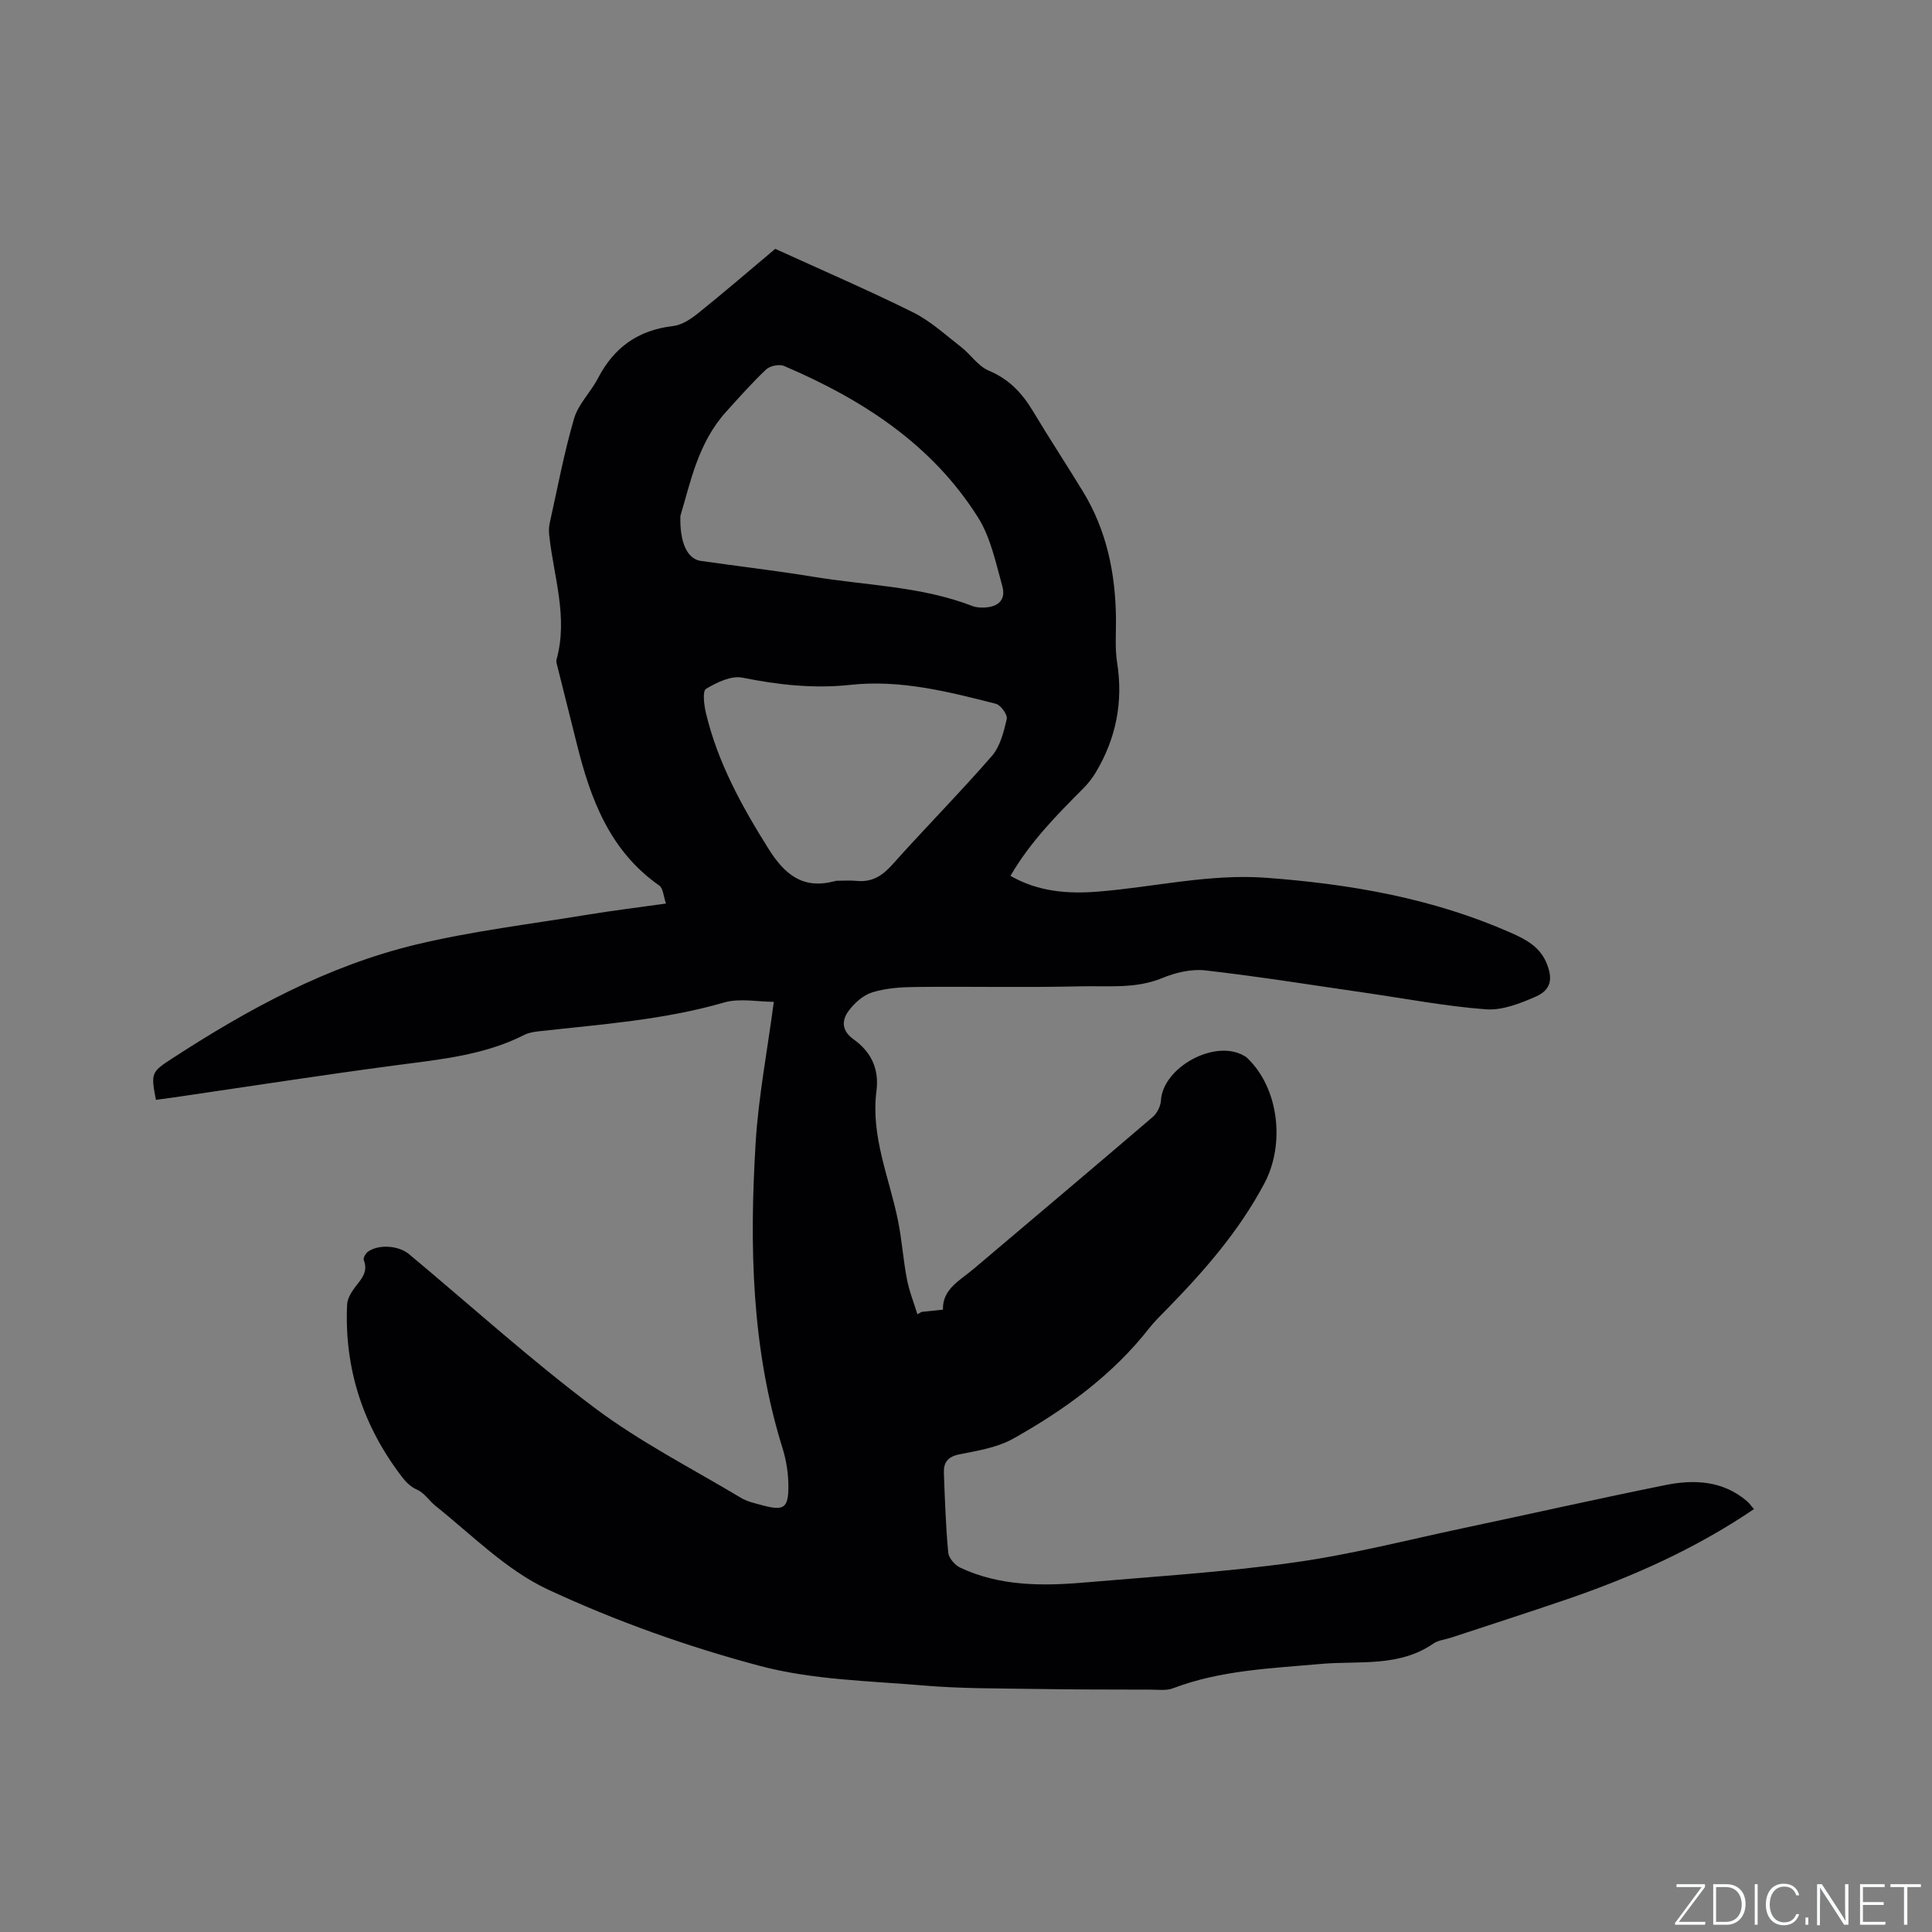 <svg enable-background="new 0 0 400 400" viewBox="0 0 400 400" xmlns="http://www.w3.org/2000/svg"><rect x="0" y="0" width="400" height="400" fill="#808080" stroke="none"/><g fill="#fafbfc"><path d="m346.9 398 5.4-7.3h-5.2v-.6h5.9v.6l-5.4 7.2h5.5l-.1.6h-6.2v-.5z"/><path d="m354.7 390.1h2.8c2.3 0 3.9 1.6 3.9 4.1s-1.6 4.3-3.9 4.3h-2.8zm.6 7.8h2c2.2 0 3.3-1.6 3.3-3.6 0-1.8-1-3.6-3.3-3.6h-2z"/><path d="m363.9 390.1v8.4h-.6v-8.4z"/><path d="m372.5 396.3c-.4 1.3-1.4 2.3-3.2 2.3-2.4 0-3.7-1.9-3.7-4.3 0-2.3 1.2-4.3 3.7-4.3 1.8 0 2.9 1 3.2 2.4h-.6c-.4-1.1-1.1-1.8-2.5-1.8-2.1 0-3 1.9-3 3.7s.9 3.7 3 3.7c1.4 0 2.1-.7 2.5-1.7z"/><path d="m373.8 398.5v-1.5h.6v1.5z"/><path d="m376.2 398.5v-8.4h1c1.3 2 4.4 6.7 4.9 7.6-.1-1.2-.1-2.4-.1-3.8v-3.8h.7v8.4h-.9c-1.2-1.9-4.4-6.8-5-7.7.1 1.1 0 2.3 0 3.9v3.9h-.6z"/><path d="m390 394.4h-4.3v3.5h4.7l-.1.6h-5.2v-8.4h5.1v.6h-4.5v3.1h4.3z"/><path d="m394.2 390.7h-2.8v-.6h6.3v.6h-2.8v7.8h-.7z"/></g><path d="m160.21 207.42c-3.32 0-7.06-.8-10.31.14-12.53 3.63-25.42 4.51-38.25 5.95-1.04.12-2.14.27-3.05.73-8.3 4.23-17.35 5.09-26.39 6.28-15.43 2.04-30.82 4.44-46.22 6.69-1.24.18-2.48.34-3.71.5-1.06-5.52-.95-5.76 3.25-8.49 15.79-10.28 32.28-19.27 50.7-23.68 11.6-2.78 23.53-4.2 35.33-6.15 5.21-.86 10.46-1.49 16.32-2.32-.52-1.48-.57-3.15-1.39-3.73-10.2-7.14-14.21-17.82-17.04-29.22-1.33-5.34-2.68-10.67-4.01-16.01-.13-.51-.34-1.09-.22-1.55 2.45-8.77-.6-17.2-1.51-25.76-.09-.82-.07-1.69.1-2.49 1.61-7.23 2.97-14.54 5.04-21.64.88-3.01 3.47-5.49 4.96-8.37 3.31-6.39 8.34-9.97 15.57-10.8 1.83-.21 3.71-1.48 5.22-2.7 5.45-4.38 10.74-8.95 15.9-13.28 9.67 4.41 19.23 8.53 28.54 13.15 3.61 1.79 6.7 4.66 9.93 7.16 1.99 1.55 3.53 3.98 5.73 4.9 4.18 1.74 6.89 4.62 9.13 8.34 3.37 5.63 6.99 11.12 10.4 16.72 4.88 8.01 6.7 16.85 6.82 26.12.04 3.07-.24 6.2.23 9.21 1.3 8.2-.2 15.75-4.42 22.81-.69 1.15-1.54 2.25-2.49 3.21-5.53 5.55-11.04 11.11-15.17 18.2 5.85 3.33 11.96 3.76 18.25 3.25 11.59-.94 22.99-3.73 34.78-2.85 17.44 1.3 34.46 4.26 50.56 11.37 3.04 1.34 5.94 2.85 7.35 6.16 1.43 3.35 1.03 5.68-2.22 7.09-3.22 1.4-6.9 2.86-10.25 2.61-8.31-.62-16.55-2.2-24.82-3.4-11.09-1.6-22.16-3.39-33.29-4.66-2.89-.33-6.17.44-8.91 1.58-5.55 2.29-11.29 1.58-16.94 1.72-11.33.27-22.67.01-34.01.13-3.05.03-6.21.22-9.09 1.11-1.92.59-3.8 2.28-5.01 3.98-1.34 1.88-1.33 4 1.1 5.73 3.59 2.56 5.36 6.05 4.76 10.71-1.21 9.35 2.64 17.91 4.45 26.79.82 4.02 1.08 8.15 1.86 12.18.47 2.47 1.43 4.85 2.17 7.27.28-.16.57-.33.85-.49 1.33-.14 2.66-.28 4.44-.47-.14-4.26 3.51-6.03 6.34-8.43 12.38-10.48 24.79-20.93 37.11-31.48.9-.77 1.61-2.23 1.68-3.41.41-6.8 11-12.67 17.05-9.33.28.15.57.3.79.52 6.59 6.25 7.89 17.83 3.6 25.94-5.28 9.98-12.57 18.28-20.37 26.25-1.19 1.21-2.42 2.4-3.46 3.73-7.65 9.78-17.5 16.91-28.16 22.9-3.31 1.86-7.38 2.51-11.19 3.27-2.42.48-3.28 1.71-3.2 3.85.21 5.5.39 11.01.9 16.49.11 1.13 1.38 2.6 2.49 3.12 8.25 3.87 17.06 3.82 25.87 3.06 14.45-1.25 28.96-2.14 43.31-4.15 11.82-1.65 23.46-4.66 35.17-7.14 13.88-2.94 27.72-6.06 41.63-8.87 5.95-1.2 11.86-.94 16.86 3.29.54.46.95 1.08 1.48 1.69-12.14 8.23-25.26 14.07-38.93 18.74-7.91 2.7-15.87 5.26-23.81 7.88-1.21.4-2.6.51-3.6 1.2-7.16 4.96-15.43 3.53-23.33 4.23-10.32.93-20.72 1.28-30.6 5.04-1.38.53-3.09.28-4.64.28-8.14-.02-16.28-.01-24.42-.15-7.5-.12-15.03-.06-22.5-.7-11.38-.97-23.07-1.16-34-4.07-14.97-3.98-29.78-9.26-43.82-15.79-8.62-4.01-15.75-11.29-23.34-17.36-1.32-1.05-2.19-2.64-3.94-3.4-1.11-.48-2.12-1.46-2.88-2.45-8.12-10.53-12.05-22.45-11.46-35.77.05-1.22.83-2.54 1.6-3.56 1.29-1.71 2.83-3.18 1.86-5.66-.17-.42.36-1.4.83-1.74 2.19-1.59 6.35-1.34 8.54.49 12.78 10.66 25.14 21.86 38.43 31.83 9.44 7.08 20.1 12.52 30.27 18.61 1.33.8 2.95 1.15 4.48 1.56 4.41 1.19 5.37.6 5.36-4-.01-2.61-.44-5.31-1.21-7.81-6.46-20.7-6.87-41.96-5.57-63.29.58-9.43 2.39-18.83 3.76-29.14zm-19.34-100.62c-.18 5.71 1.53 8.95 4.22 9.33 7.76 1.11 15.54 2.01 23.27 3.28 11.04 1.82 22.4 1.96 33.02 6.08.76.29 1.67.33 2.5.29 2.92-.16 4.41-1.67 3.63-4.46-1.36-4.84-2.41-10.06-5.03-14.21-9.56-15.16-24.01-24.45-40.15-31.34-.99-.42-2.91-.03-3.7.71-2.9 2.73-5.54 5.74-8.23 8.7-5.96 6.54-7.49 14.94-9.53 21.62zm32.07 75.67c0-.04 0-.07 0-.11 1.48 0 2.98-.12 4.45.02 3.12.3 5.24-1.01 7.32-3.33 6.78-7.59 13.95-14.84 20.63-22.51 1.73-1.99 2.48-5.01 3.1-7.68.2-.87-1.25-2.89-2.26-3.15-9.86-2.51-19.76-5.04-30.08-3.92-7.58.82-14.95.01-22.4-1.49-2.31-.47-5.3.99-7.53 2.32-.75.45-.41 3.31-.03 4.94 2.42 10.24 7.4 19.29 12.95 28.14 3.27 5.23 7.05 8.48 13.56 6.77.07-.02.18 0 .29 0z" fill="#010104"/></svg>